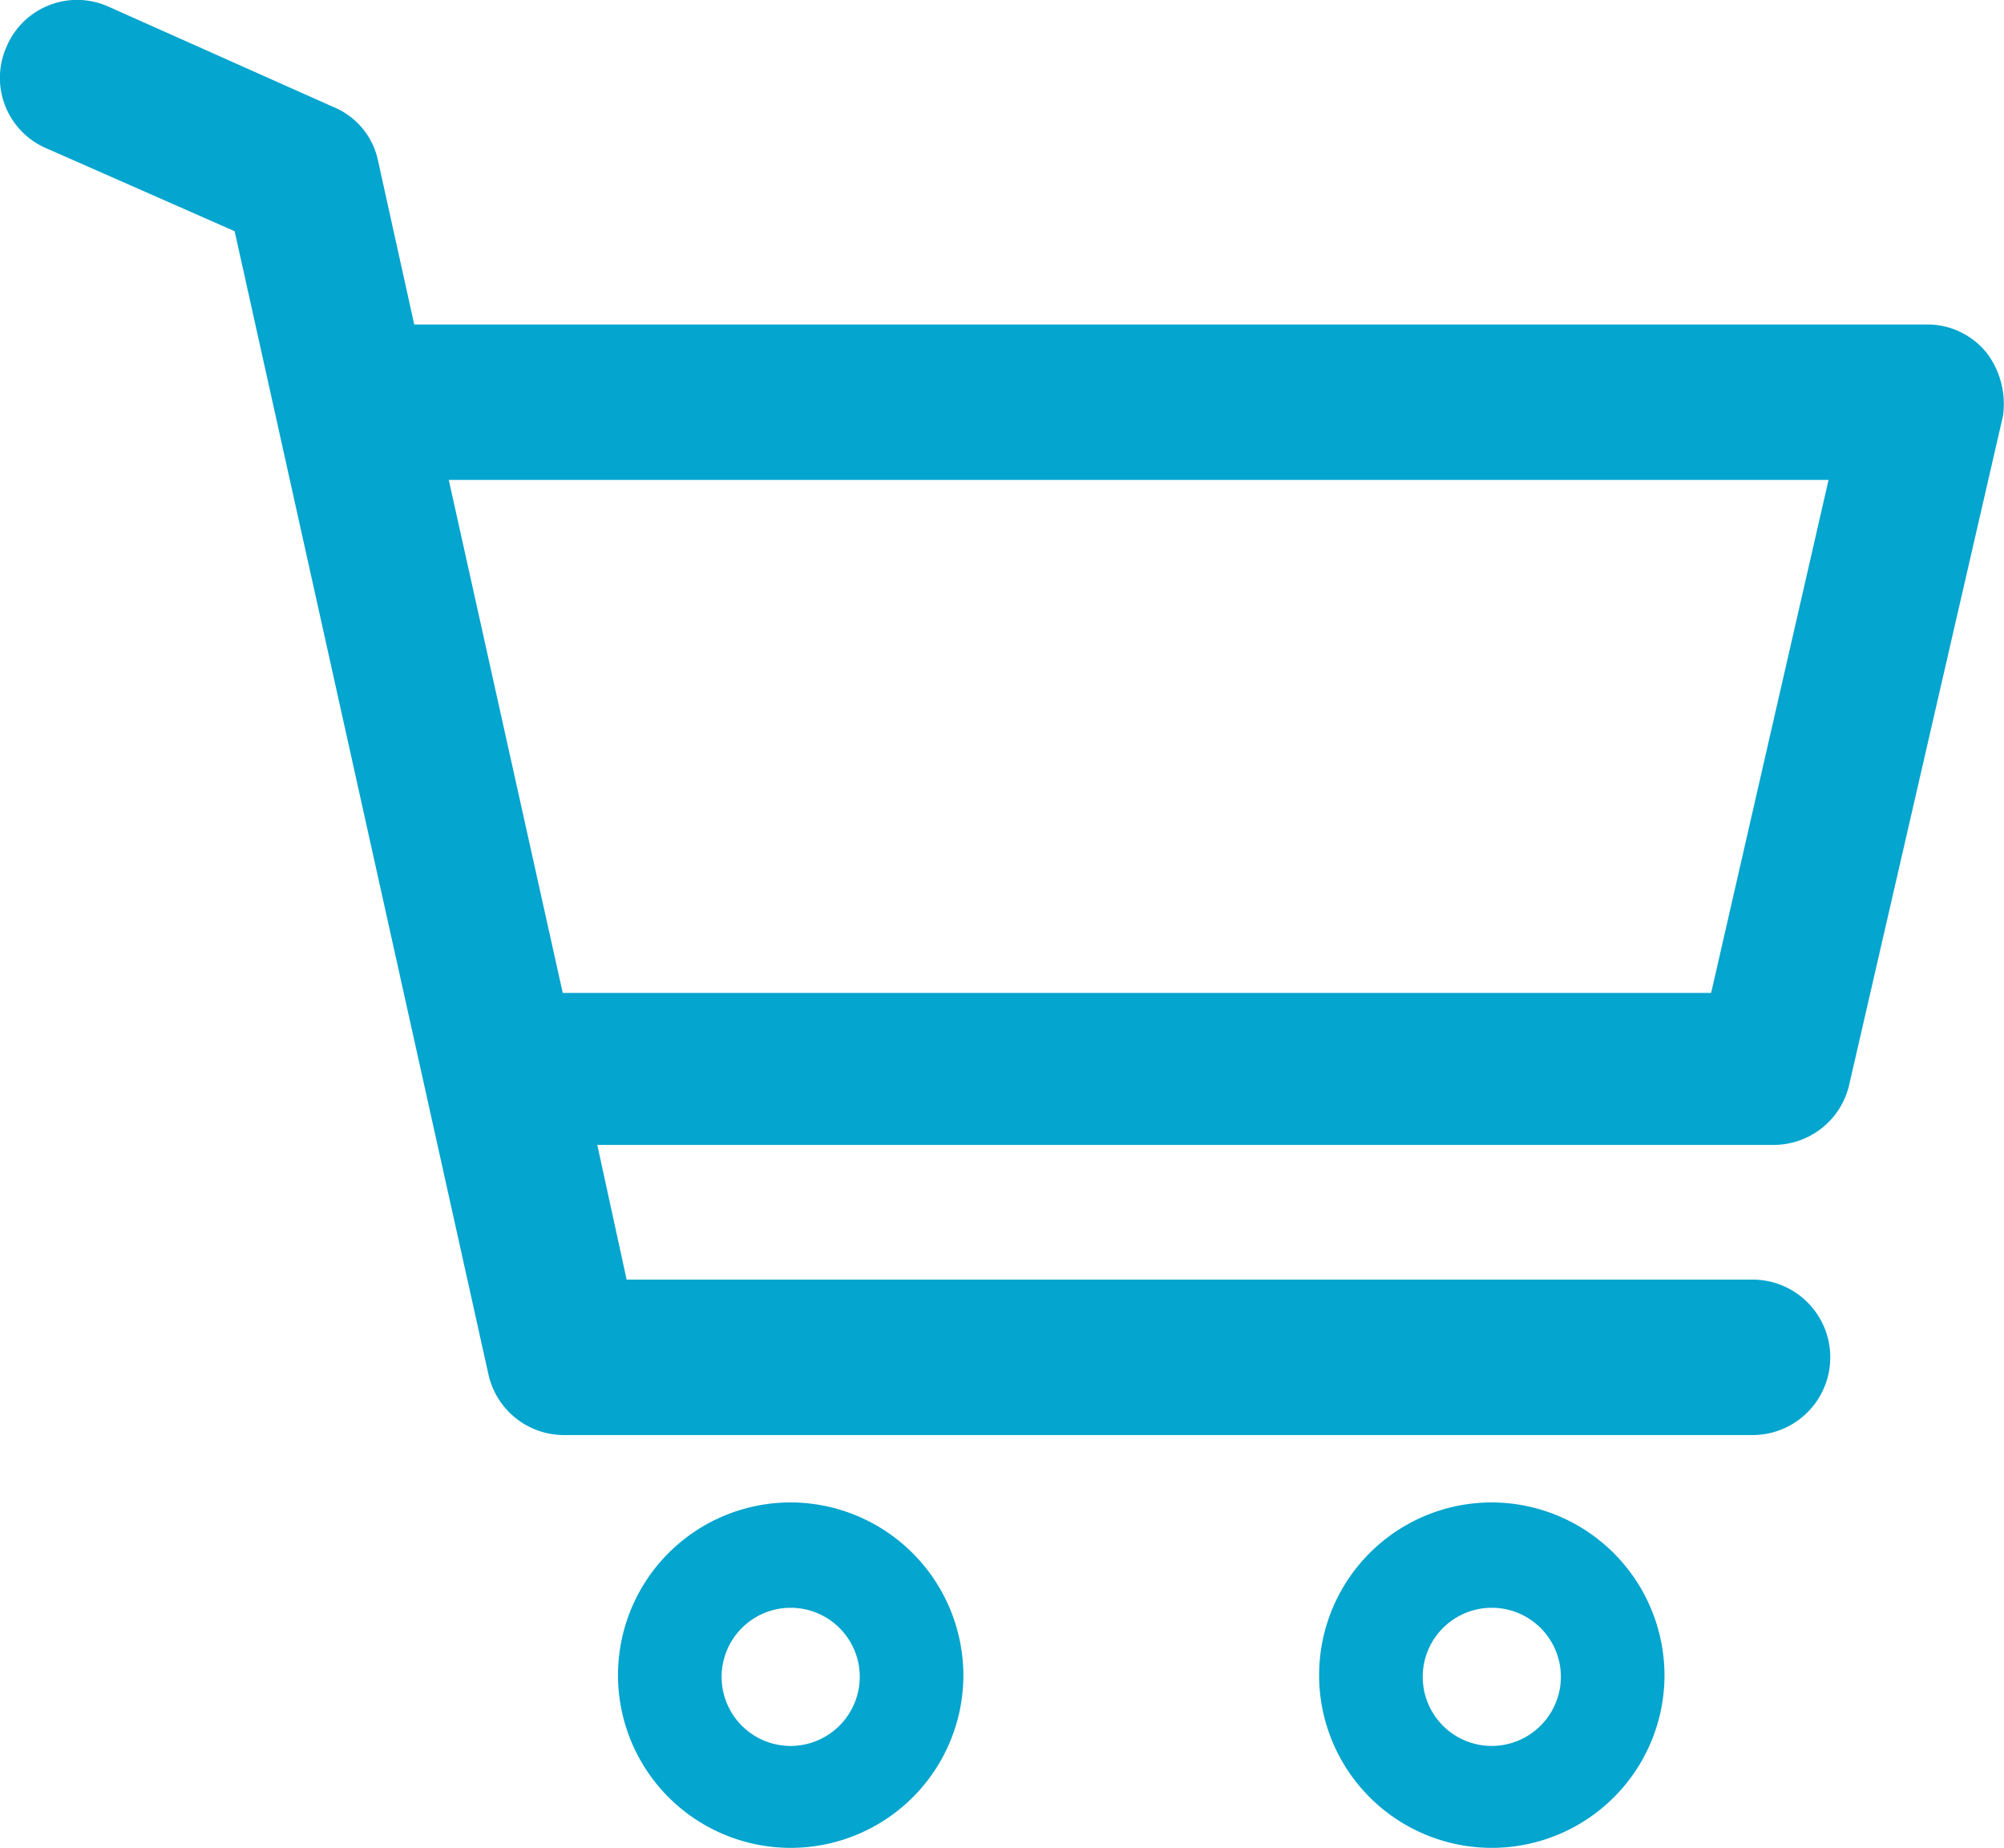 <svg xmlns="http://www.w3.org/2000/svg" width="116.047" height="106.987" viewBox="0 0 116.047 106.987">
  <g id="Group_28" data-name="Group 28" transform="translate(-1.013 -1.813)">
    <path id="Path_15" data-name="Path 15" d="M116.1,22.3a4.4,4.4,0,0,0-3.5-1.7H25l-2.1-9.5A4.31,4.31,0,0,0,20.3,8L7.3,2.2A4.434,4.434,0,0,0,1.4,4.5a4.434,4.434,0,0,0,2.3,5.9l10.9,4.8L29.3,81.4a4.487,4.487,0,0,0,4.4,3.5h68.8a4.5,4.5,0,0,0,0-9H37.3l-1.7-7.8h68.1a4.487,4.487,0,0,0,4.4-3.5L117,25.9A4.9,4.9,0,0,0,116.1,22.3Zm-16,37H33.6L27,29.6h79.9Z" fill="#04a5ce"/>
    <path id="Path_16" data-name="Path 16" d="M46.8,88.8a10,10,0,1,0,10,10A10.029,10.029,0,0,0,46.8,88.8Zm0,14.1a4,4,0,1,1,4-4A4.012,4.012,0,0,1,46.8,102.9Z" fill="#04a5ce"/>
    <path id="Path_17" data-name="Path 17" d="M87.4,88.8a10,10,0,1,0,10,10A10.029,10.029,0,0,0,87.4,88.8Zm0,14.1a4,4,0,1,1,4-4A4.012,4.012,0,0,1,87.4,102.9Z" fill="#04a5ce"/>
  </g>
</svg>
